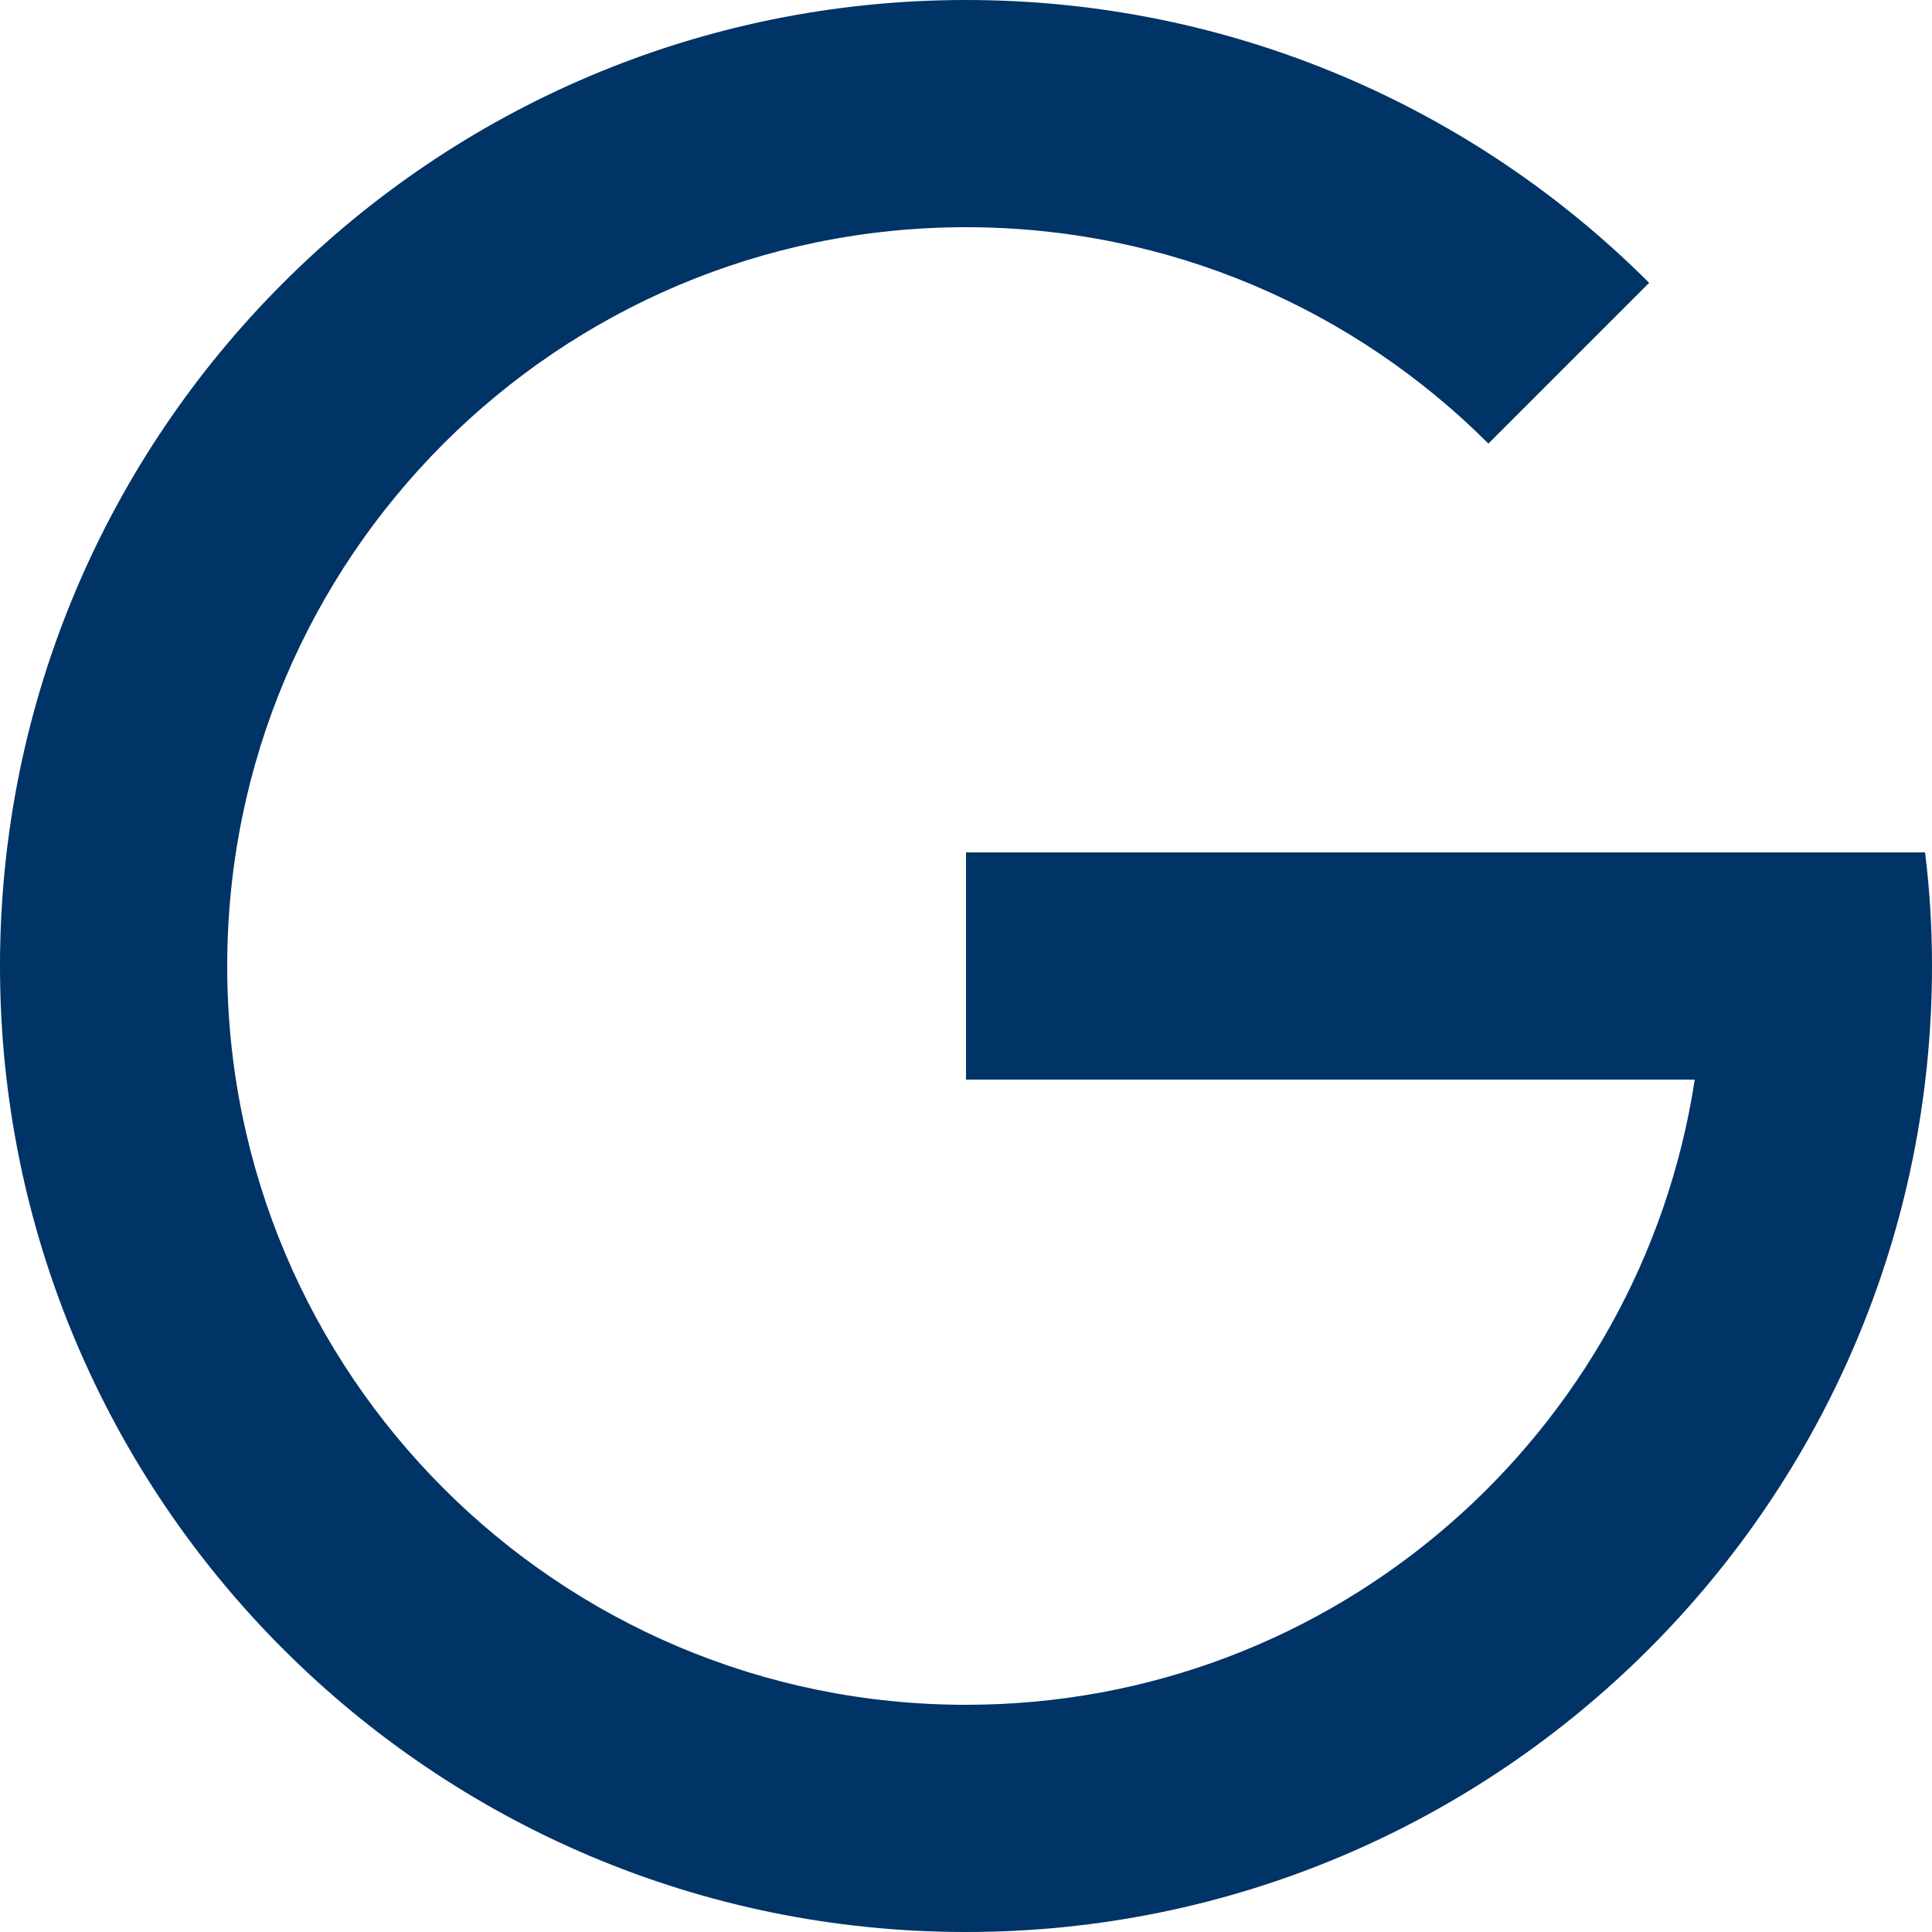<svg xmlns="http://www.w3.org/2000/svg" viewBox="0 0 250 250" width="2500" height="2500"><path fill-rule="evenodd" fill="#036" d="M125 250C56 250 0 194 0 125S56 0 125 0c34.5 0 65.8 14 88.4 36.6l-20.8 20.8c-17.3-17.3-41.2-28-67.6-28-52.8 0-95.6 42.8-95.6 95.6s42.8 95.6 95.6 95.6c47.8 0 87.3-35.1 94.3-80.9H125v-29.4h124.1c.6 4.8.9 9.7.9 14.7 0 69-56 125-125 125"/></svg>